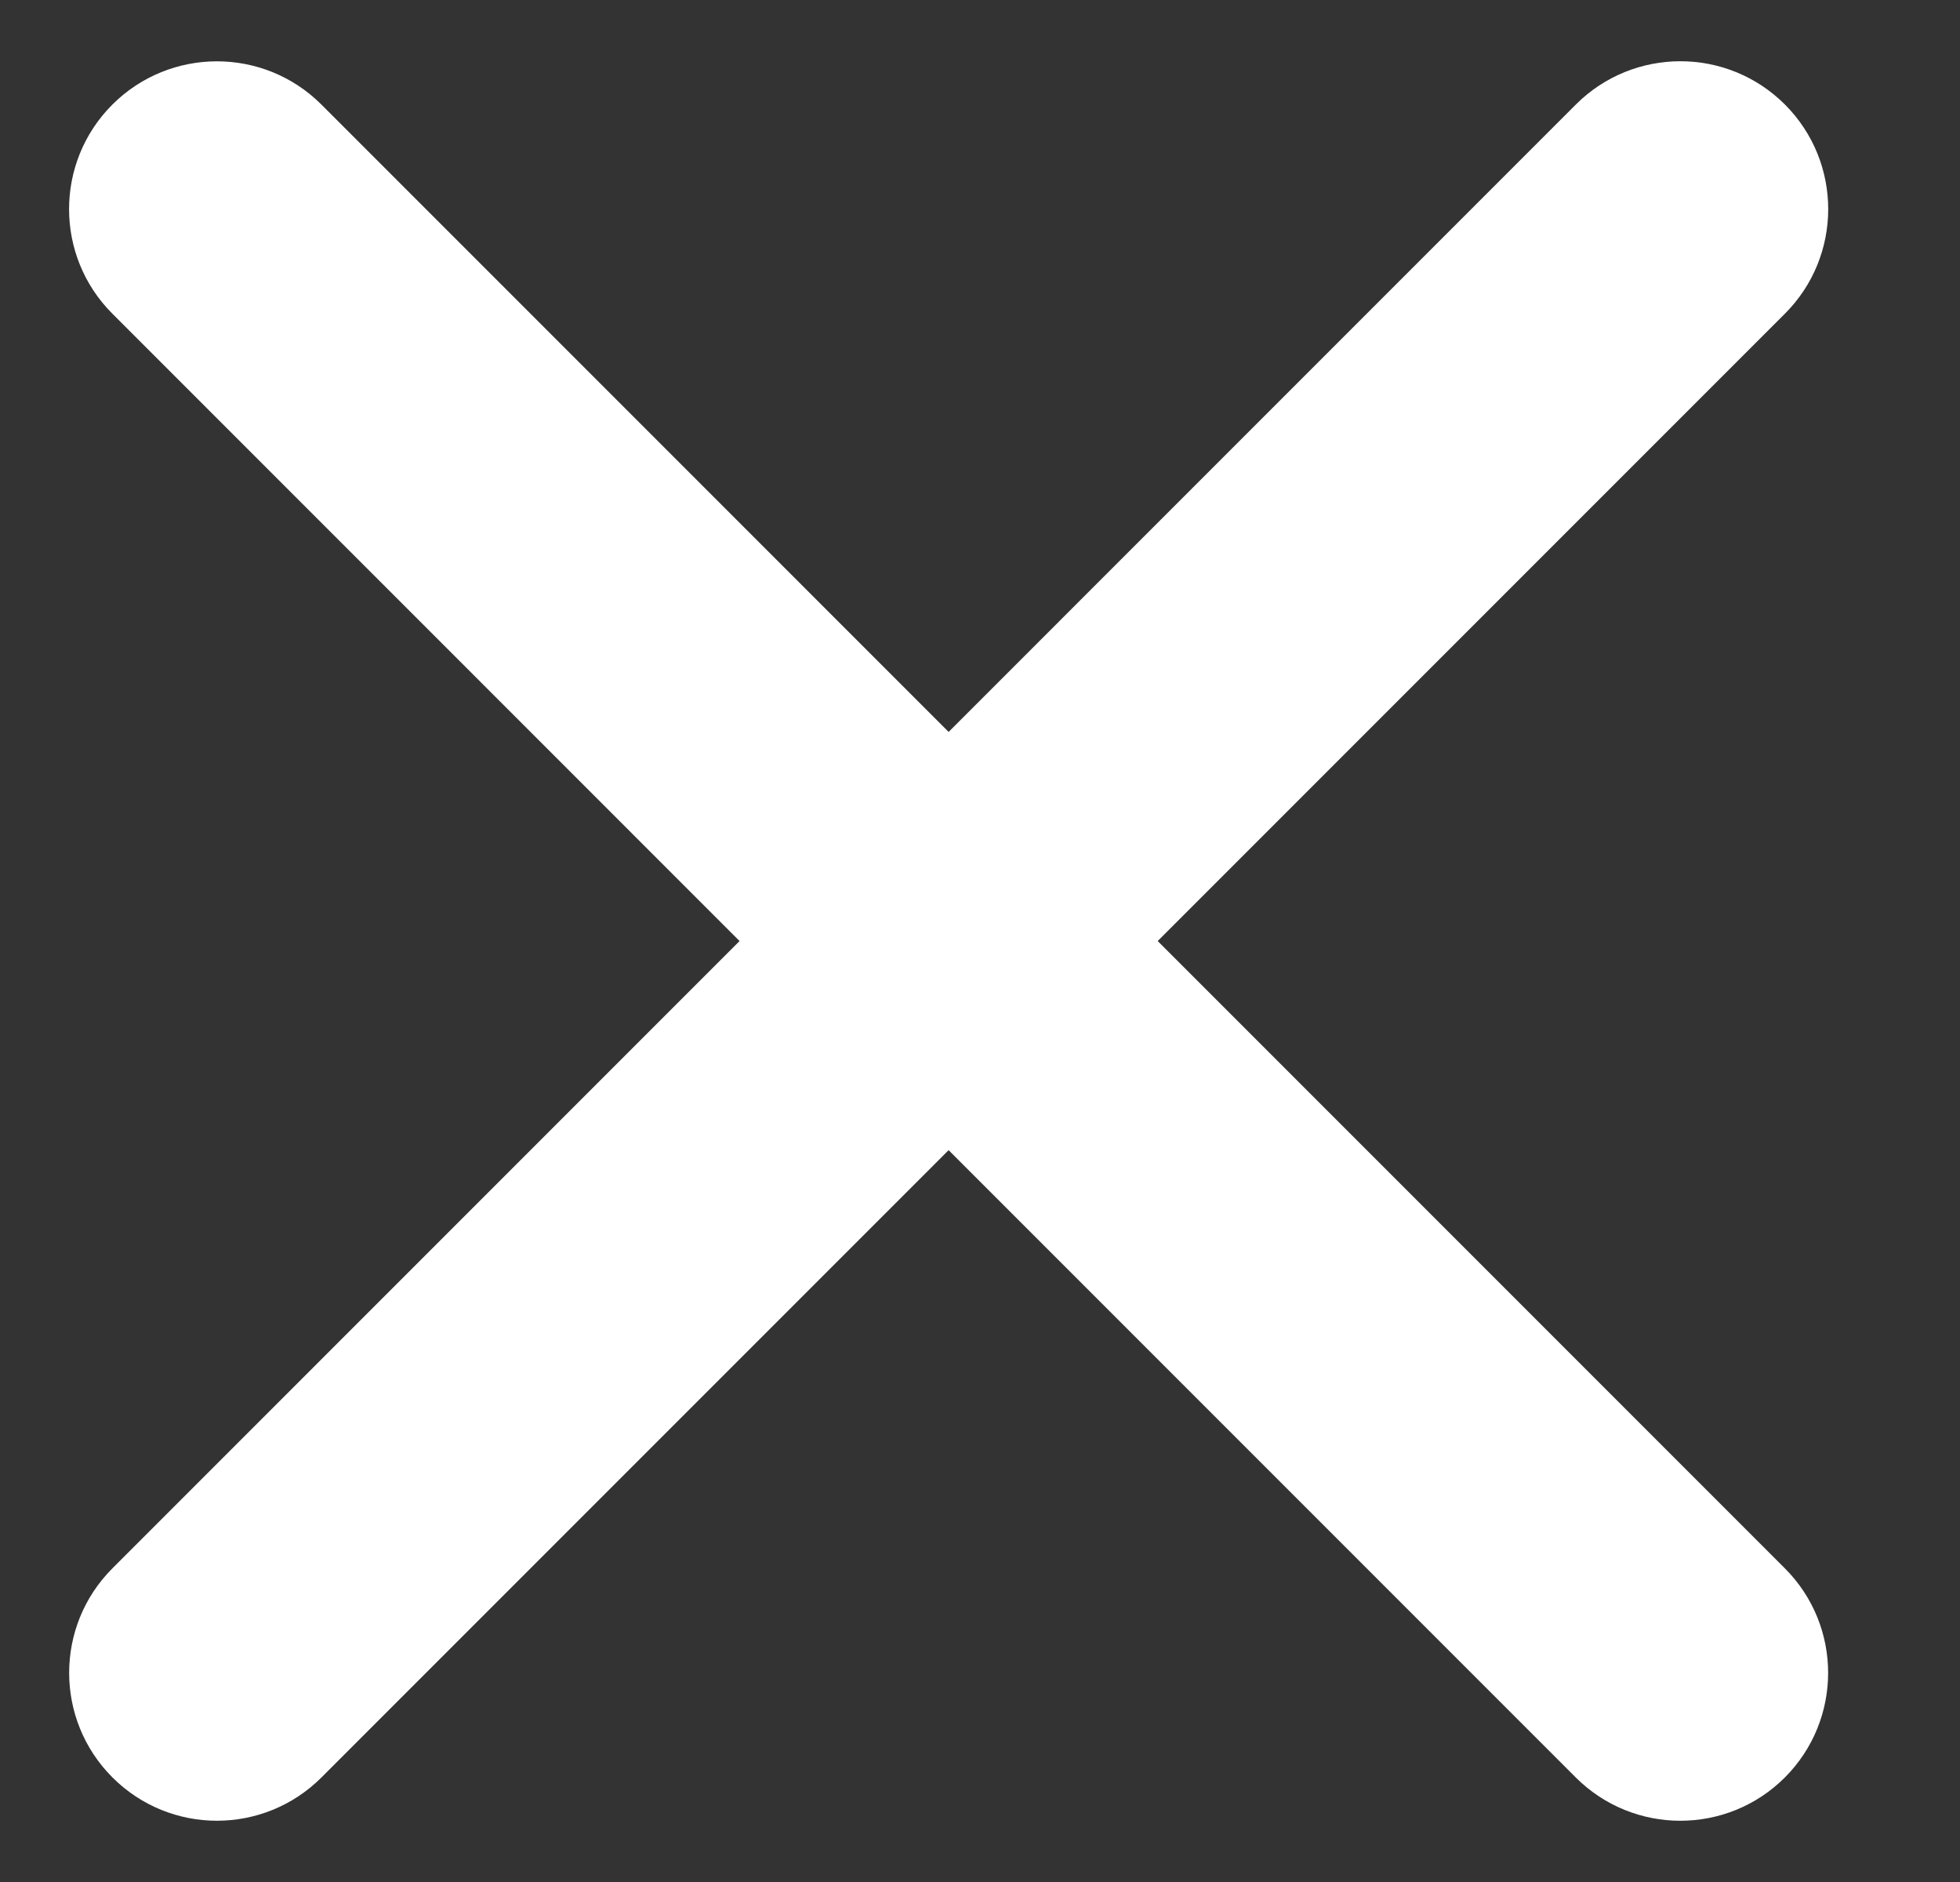 <svg width="25" height="24" viewBox="0 0 25 24" fill="none" xmlns="http://www.w3.org/2000/svg">
<rect x="0" y="0" width="25" height="24" fill="#333333" stroke="none"/>
<path d="M1.434 22.666C0.698 21.93 0.698 20.736 1.434 20L20.1 1.333C20.837 0.597 22.03 0.597 22.767 1.333C23.503 2.07 23.503 3.264 22.767 4L4.101 22.666C3.364 23.403 2.17 23.403 1.434 22.666Z" fill="white"/>
<path d="M22.766 22.667C22.03 23.403 20.836 23.403 20.099 22.667L1.433 4C0.697 3.264 0.697 2.07 1.433 1.334C2.17 0.598 3.364 0.598 4.1 1.334L22.766 20C23.502 20.736 23.502 21.93 22.766 22.667Z" fill="white"/>
</svg>
